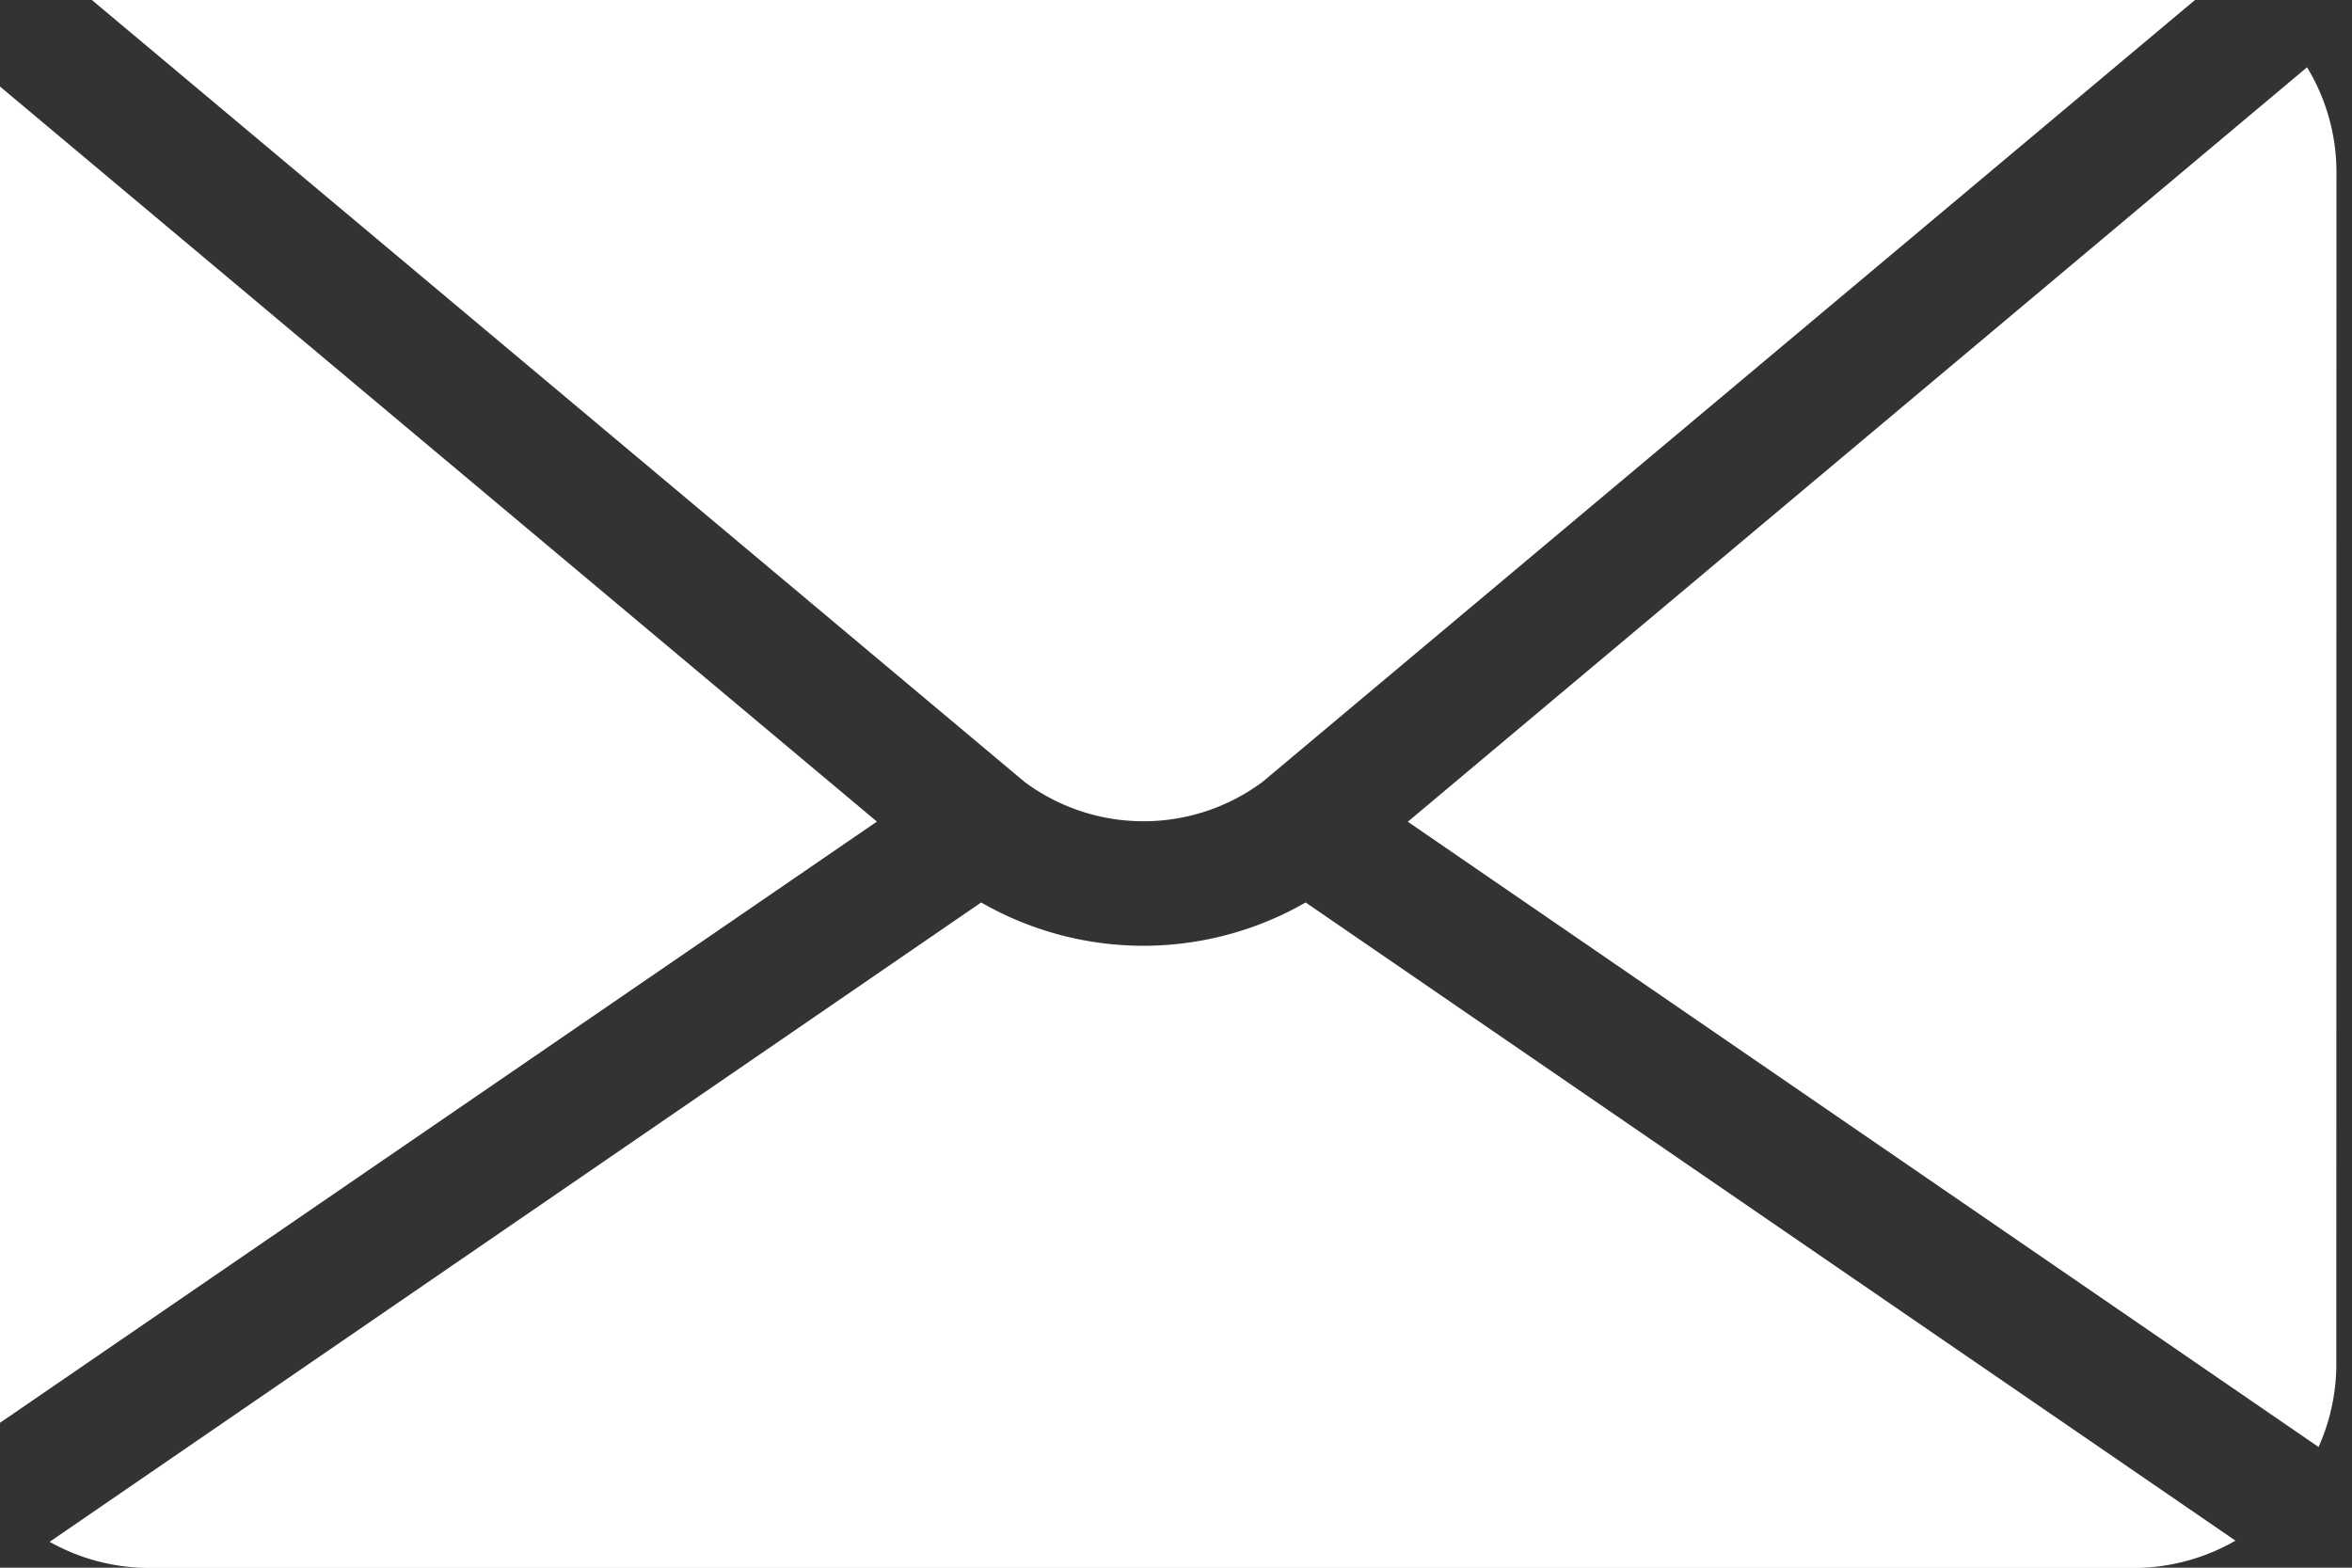 <svg xmlns="http://www.w3.org/2000/svg" width="18" height="12"><rect width="100%" height="100%" fill="#333333" stroke="none"/><defs><clipPath id="a"><path fill="none" d="M.373-.189h18v12h-18z" data-name="Rectangle 49"/></clipPath></defs><g data-name="Group 109"><g fill="#fff" clip-path="url(#a)" data-name="Group 108" transform="translate(-.373 .189)"><path d="M18.254 1.147a1.549 1.549 0 0 0-.225-.821l-6.882 5.775 6.97 4.786a1.552 1.552 0 0 0 .136-.651Z" data-name="Path 56"/><path d="M8.215 5.797a1.527 1.527 0 0 0 1.819 0L17.3-.297a1.555 1.555 0 0 0-.593-.112H1.508a1.554 1.554 0 0 0-.569.105Z" data-name="Path 57"/><path d="M10.365 6.719a2.491 2.491 0 0 1-2.483 0L.753 11.613a1.56 1.56 0 0 0 .755.2H16.71a1.56 1.56 0 0 0 .771-.209Z" data-name="Path 58"/><path d="M.178.31a1.564 1.564 0 0 0-.254.835v9.089a1.564 1.564 0 0 0 .16.666l7-4.8Z" data-name="Path 59"/></g></g></svg>